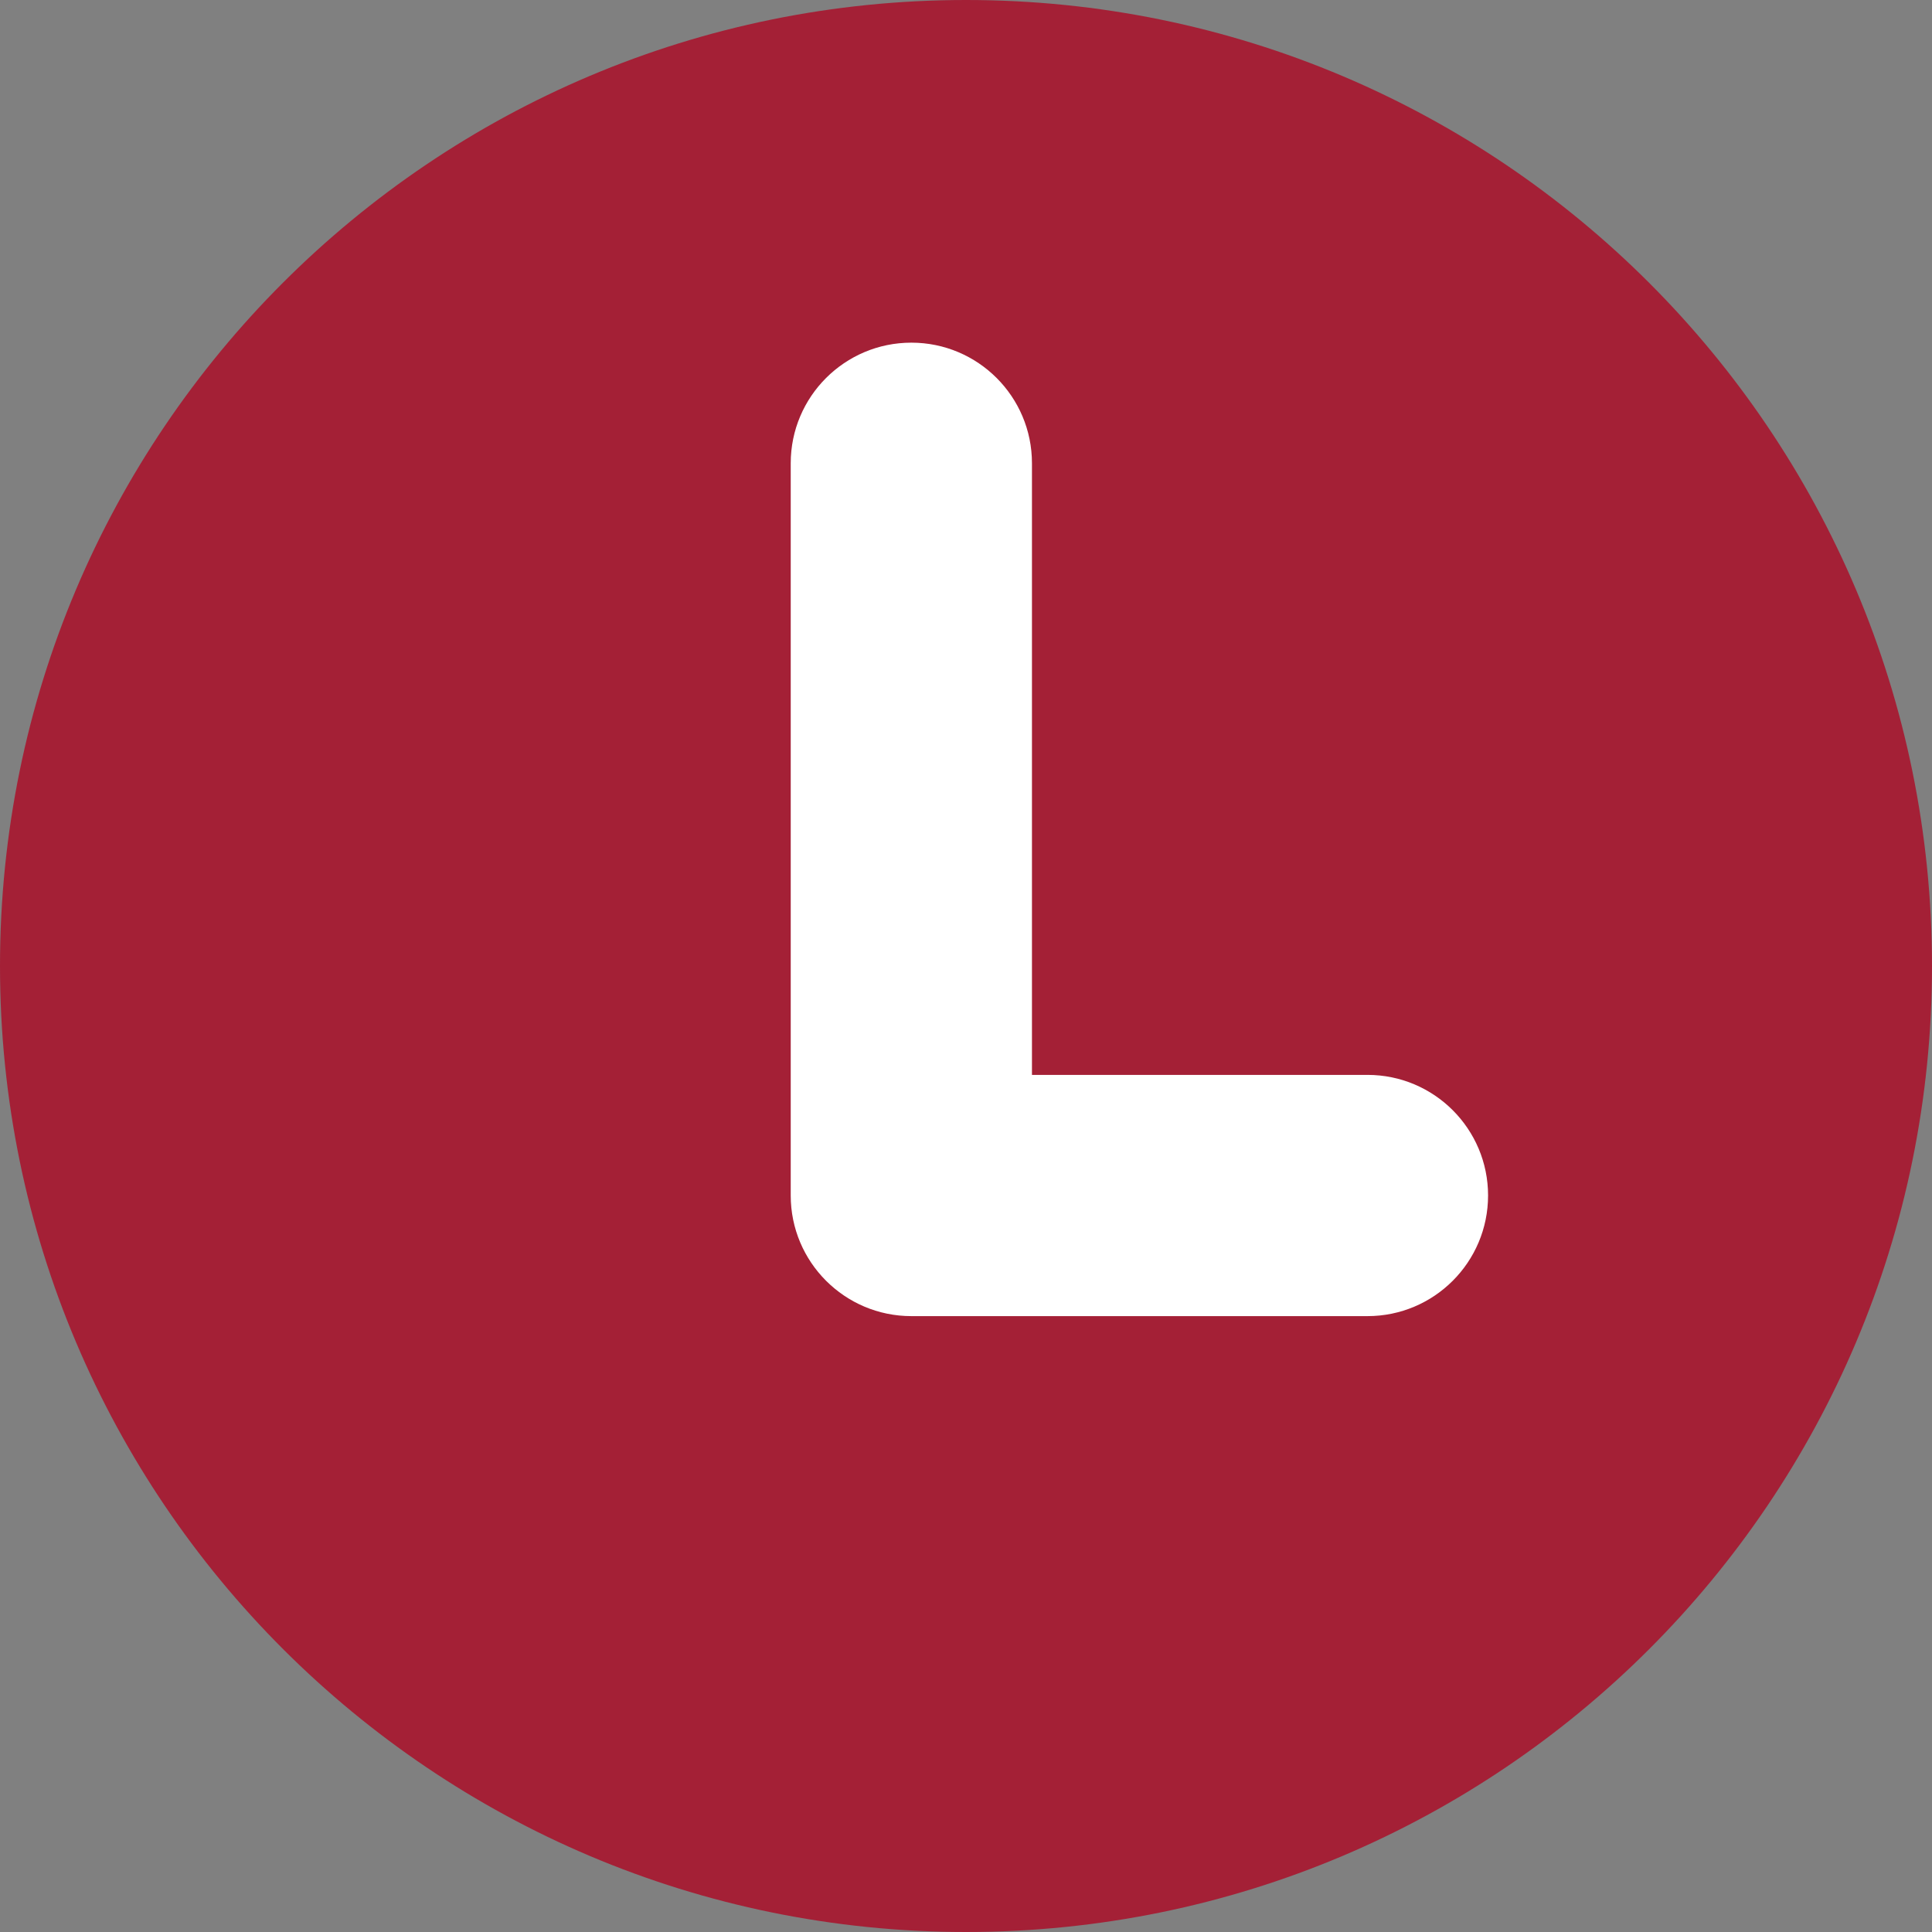 <?xml version="1.0" encoding="UTF-8"?>
<svg xmlns="http://www.w3.org/2000/svg" width="36" height="36" viewBox="0 0 36 36" fill="none">
  <rect x="0" y="0" width="36" height="36" fill="#808080" stroke="none"/>
  <path d="M18 36C8.069 36 0 27.946 0 18C0 8.054 8.054 0 18 0C27.946 0 36 8.054 36 18C36 27.946 27.946 36 18 36Z" fill="#A42036"></path>
  <path d="M25.481 24.524H16.982C15.741 24.524 14.734 23.517 14.734 22.276V8.632C14.734 7.391 15.741 6.385 16.982 6.385C18.223 6.385 19.229 7.391 19.229 8.632V20.029H25.481C26.722 20.029 27.728 21.035 27.728 22.276C27.728 23.517 26.722 24.524 25.481 24.524Z" fill="white"></path>
</svg>
